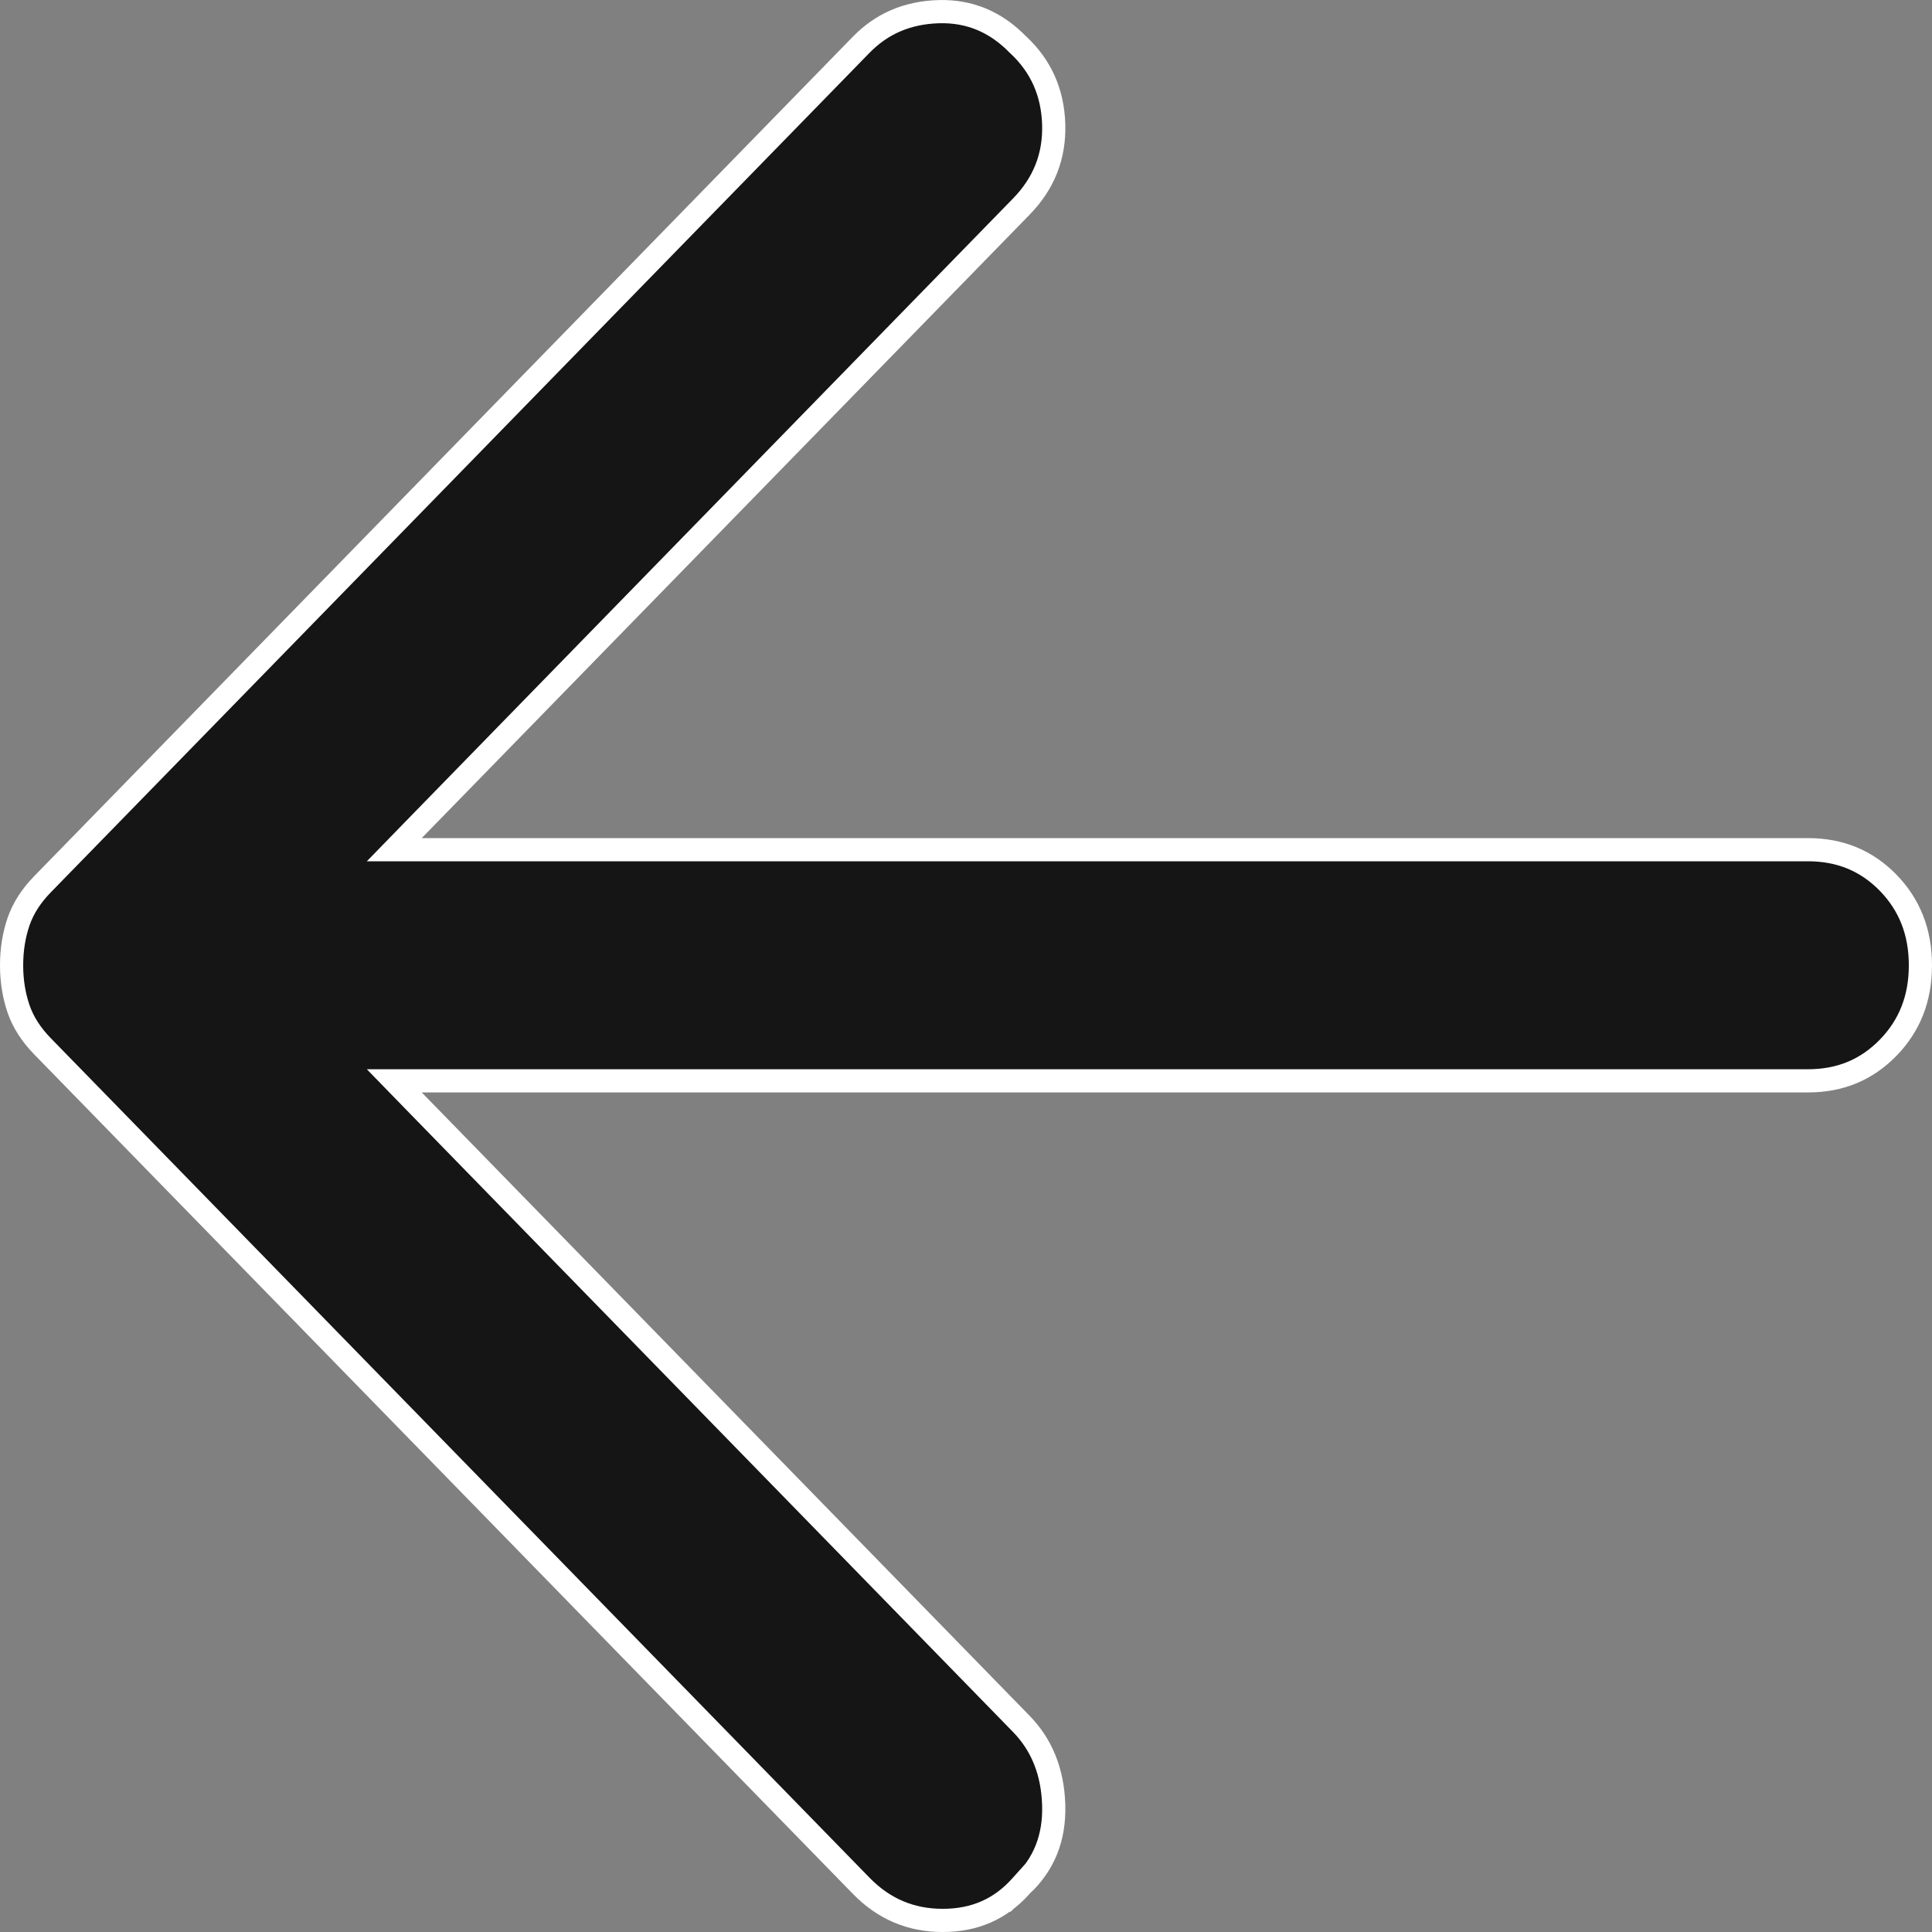 <?xml version="1.0" encoding="UTF-8"?> <svg xmlns="http://www.w3.org/2000/svg" width="25" height="25" viewBox="0 0 25 25" fill="none"><rect x="0" y="0" width="25" height="25" fill="#808080" stroke="none"/> <path d="M23.395 10.995C23.811 10.995 24.153 11.137 24.432 11.422C24.71 11.708 24.85 12.061 24.85 12.491C24.85 12.92 24.71 13.273 24.432 13.558C24.153 13.844 23.811 13.986 23.395 13.986L5.457 13.986H5.102L5.35 14.241L13.215 22.306C13.48 22.578 13.622 22.925 13.635 23.358C13.647 23.785 13.508 24.126 13.22 24.397L13.22 24.396L13.211 24.406C12.946 24.703 12.613 24.85 12.199 24.85C11.785 24.85 11.436 24.702 11.143 24.401L0.549 13.538C0.402 13.387 0.3 13.227 0.241 13.058C0.181 12.883 0.15 12.694 0.15 12.491C0.15 12.287 0.181 12.098 0.241 11.923C0.3 11.754 0.402 11.594 0.549 11.443L11.143 0.58C11.409 0.307 11.739 0.164 12.143 0.151C12.541 0.139 12.882 0.279 13.175 0.58L13.175 0.58L13.18 0.584C13.471 0.858 13.622 1.196 13.635 1.61C13.647 2.022 13.508 2.374 13.215 2.674L5.35 10.74L5.102 10.995H5.457L23.395 10.995Z" fill="#151515" stroke="white" stroke-width="0.3"></path> </svg> 